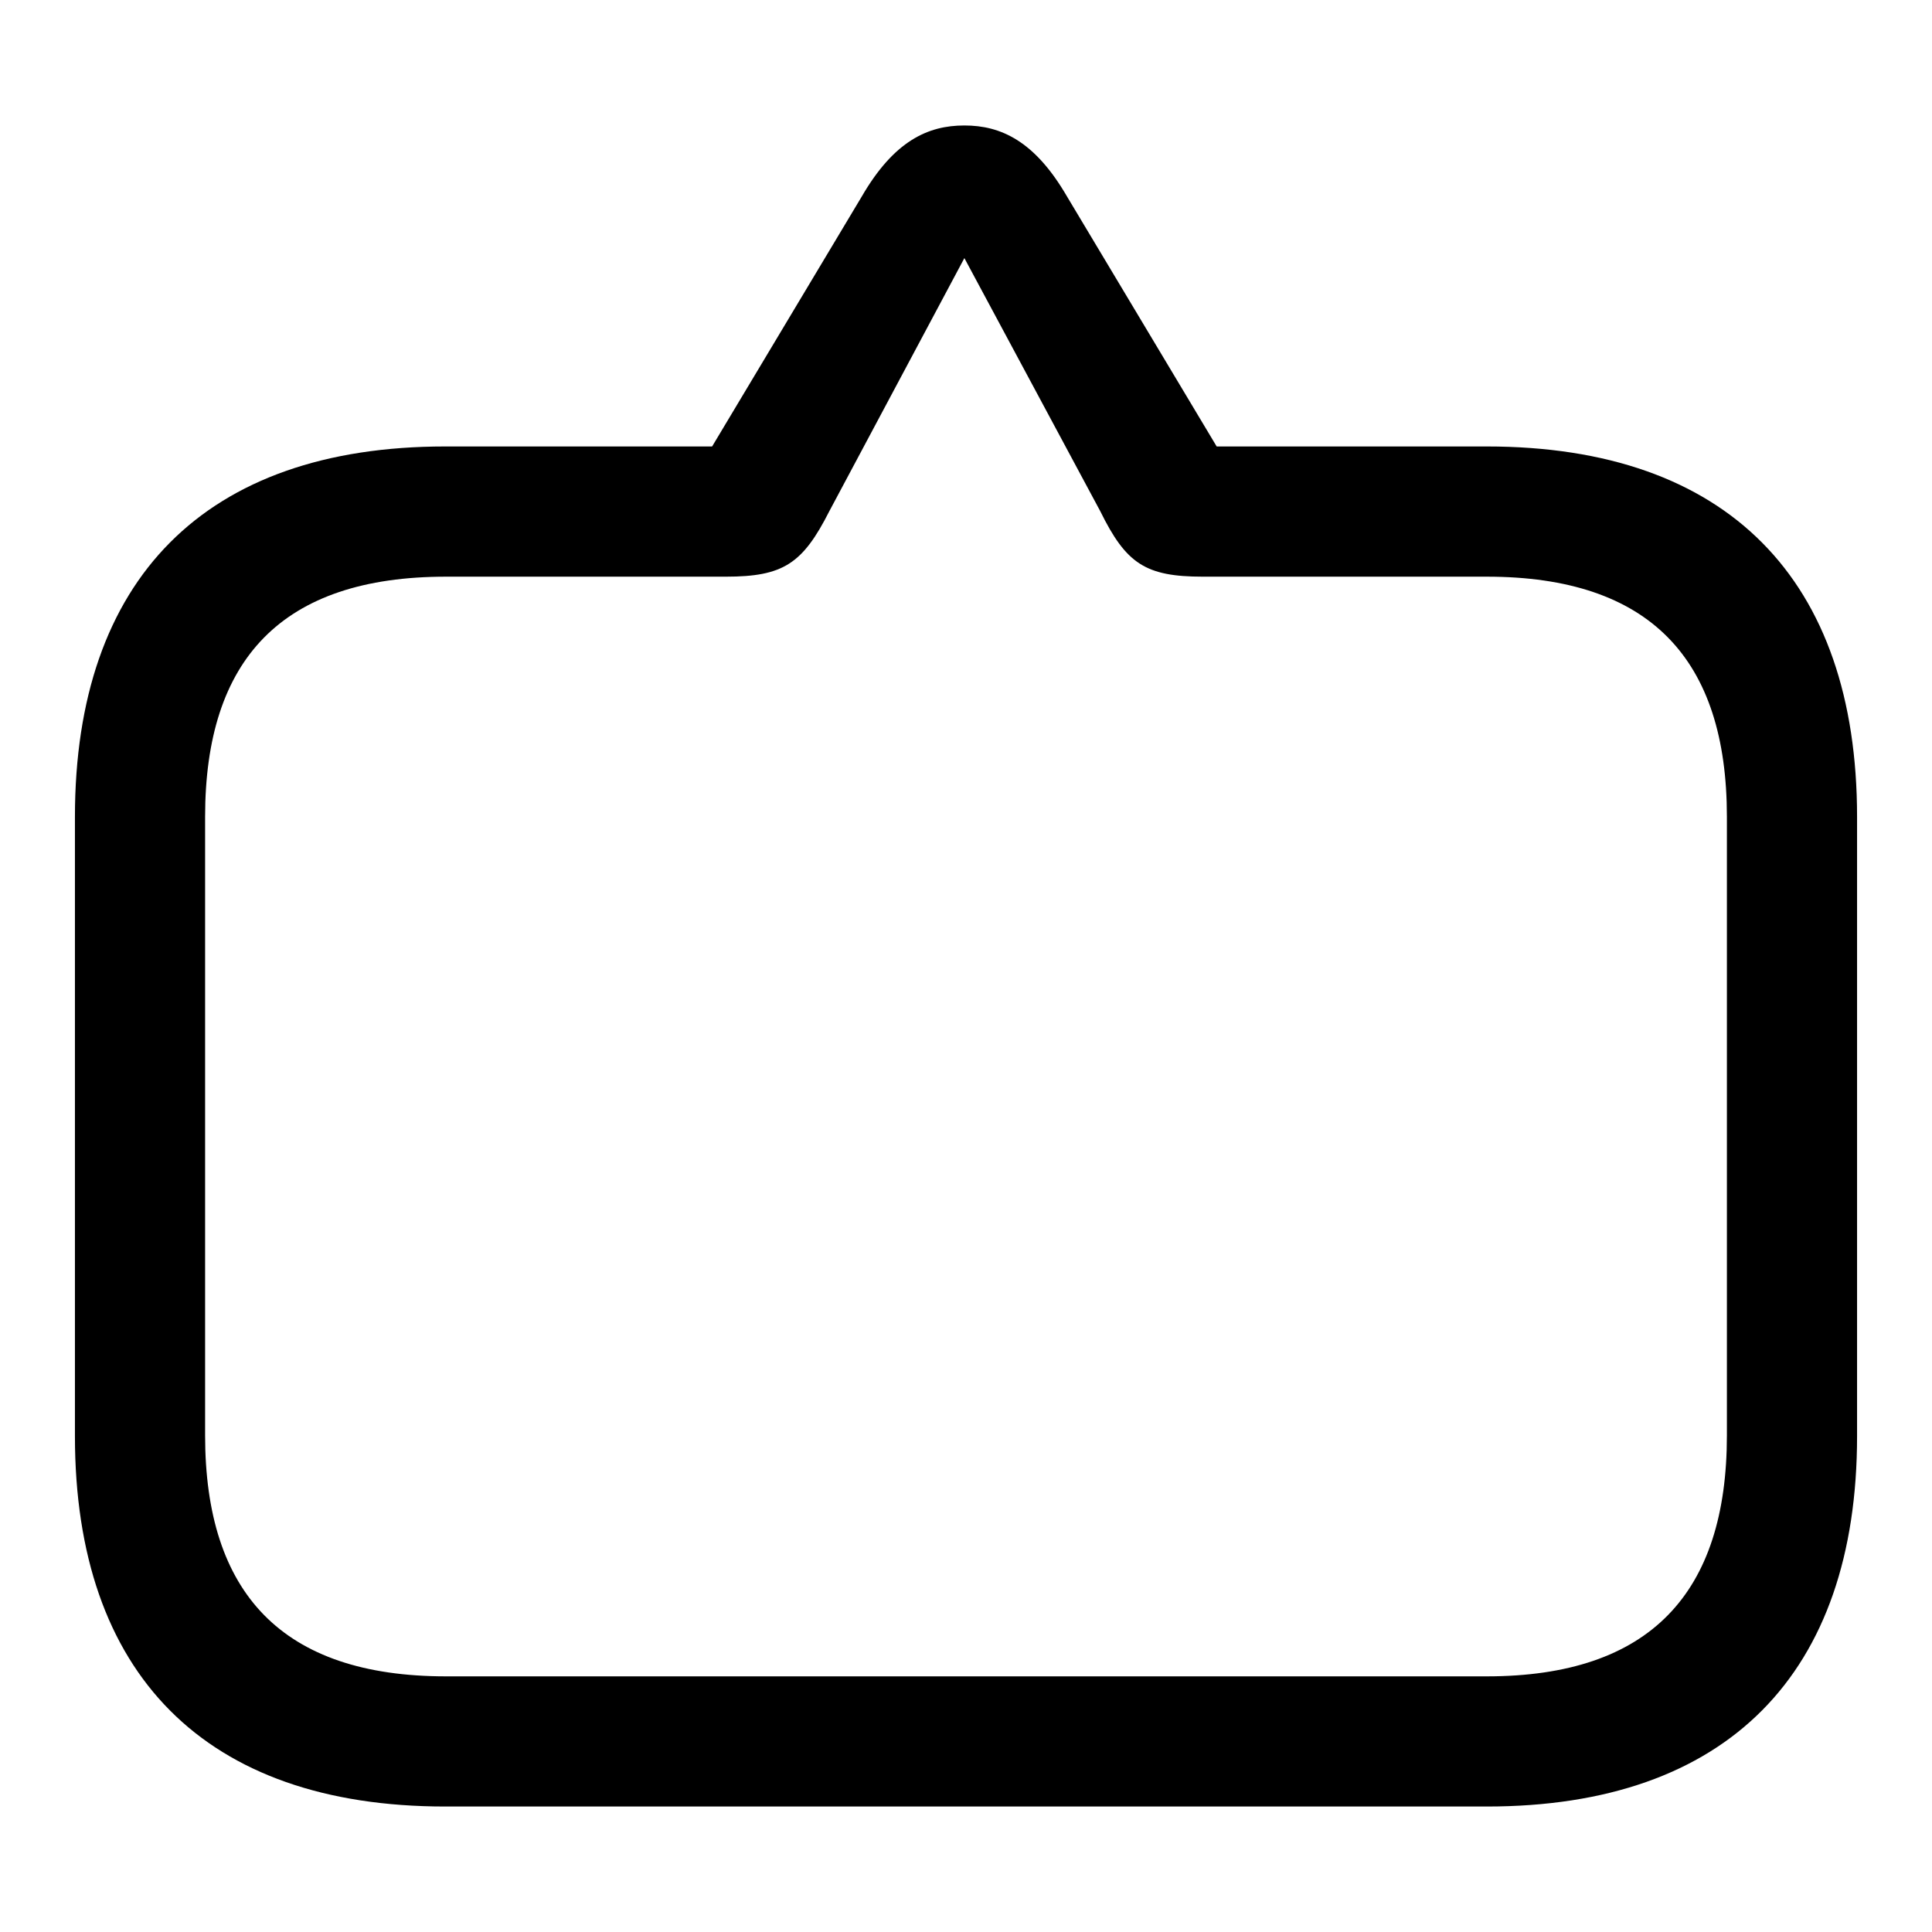 <?xml version="1.0" encoding="utf-8"?><!-- Uploaded to: SVG Repo, www.svgrepo.com, Generator: SVG Repo Mixer Tools -->
<svg fill="#000000" width="800px" height="800px" viewBox="0 0 56 56" xmlns="http://www.w3.org/2000/svg"><path d="M 27.953 3.637 C 26.898 3.637 25.914 4.082 24.977 5.699 L 20.641 12.941 L 12.906 12.941 C 5.945 12.941 2.172 16.785 2.172 23.676 L 2.172 41.629 C 2.172 48.52 5.945 52.363 12.906 52.363 L 43.094 52.363 C 50.078 52.363 53.828 48.496 53.828 41.629 L 53.828 23.676 C 53.828 16.809 50.078 12.941 43.094 12.941 L 35.266 12.941 L 30.93 5.699 C 29.992 4.082 29.008 3.637 27.953 3.637 Z M 27.953 7.481 L 31.891 14.816 C 32.641 16.34 33.203 16.715 34.867 16.715 L 43.094 16.715 C 47.828 16.715 50.055 19.105 50.055 23.676 L 50.055 41.605 C 50.055 46.176 47.828 48.59 43.094 48.59 L 12.93 48.59 C 8.172 48.59 5.945 46.176 5.945 41.605 L 5.945 23.676 C 5.945 19.105 8.172 16.715 12.93 16.715 L 21.039 16.715 C 22.703 16.715 23.266 16.34 24.039 14.816 Z"/></svg>